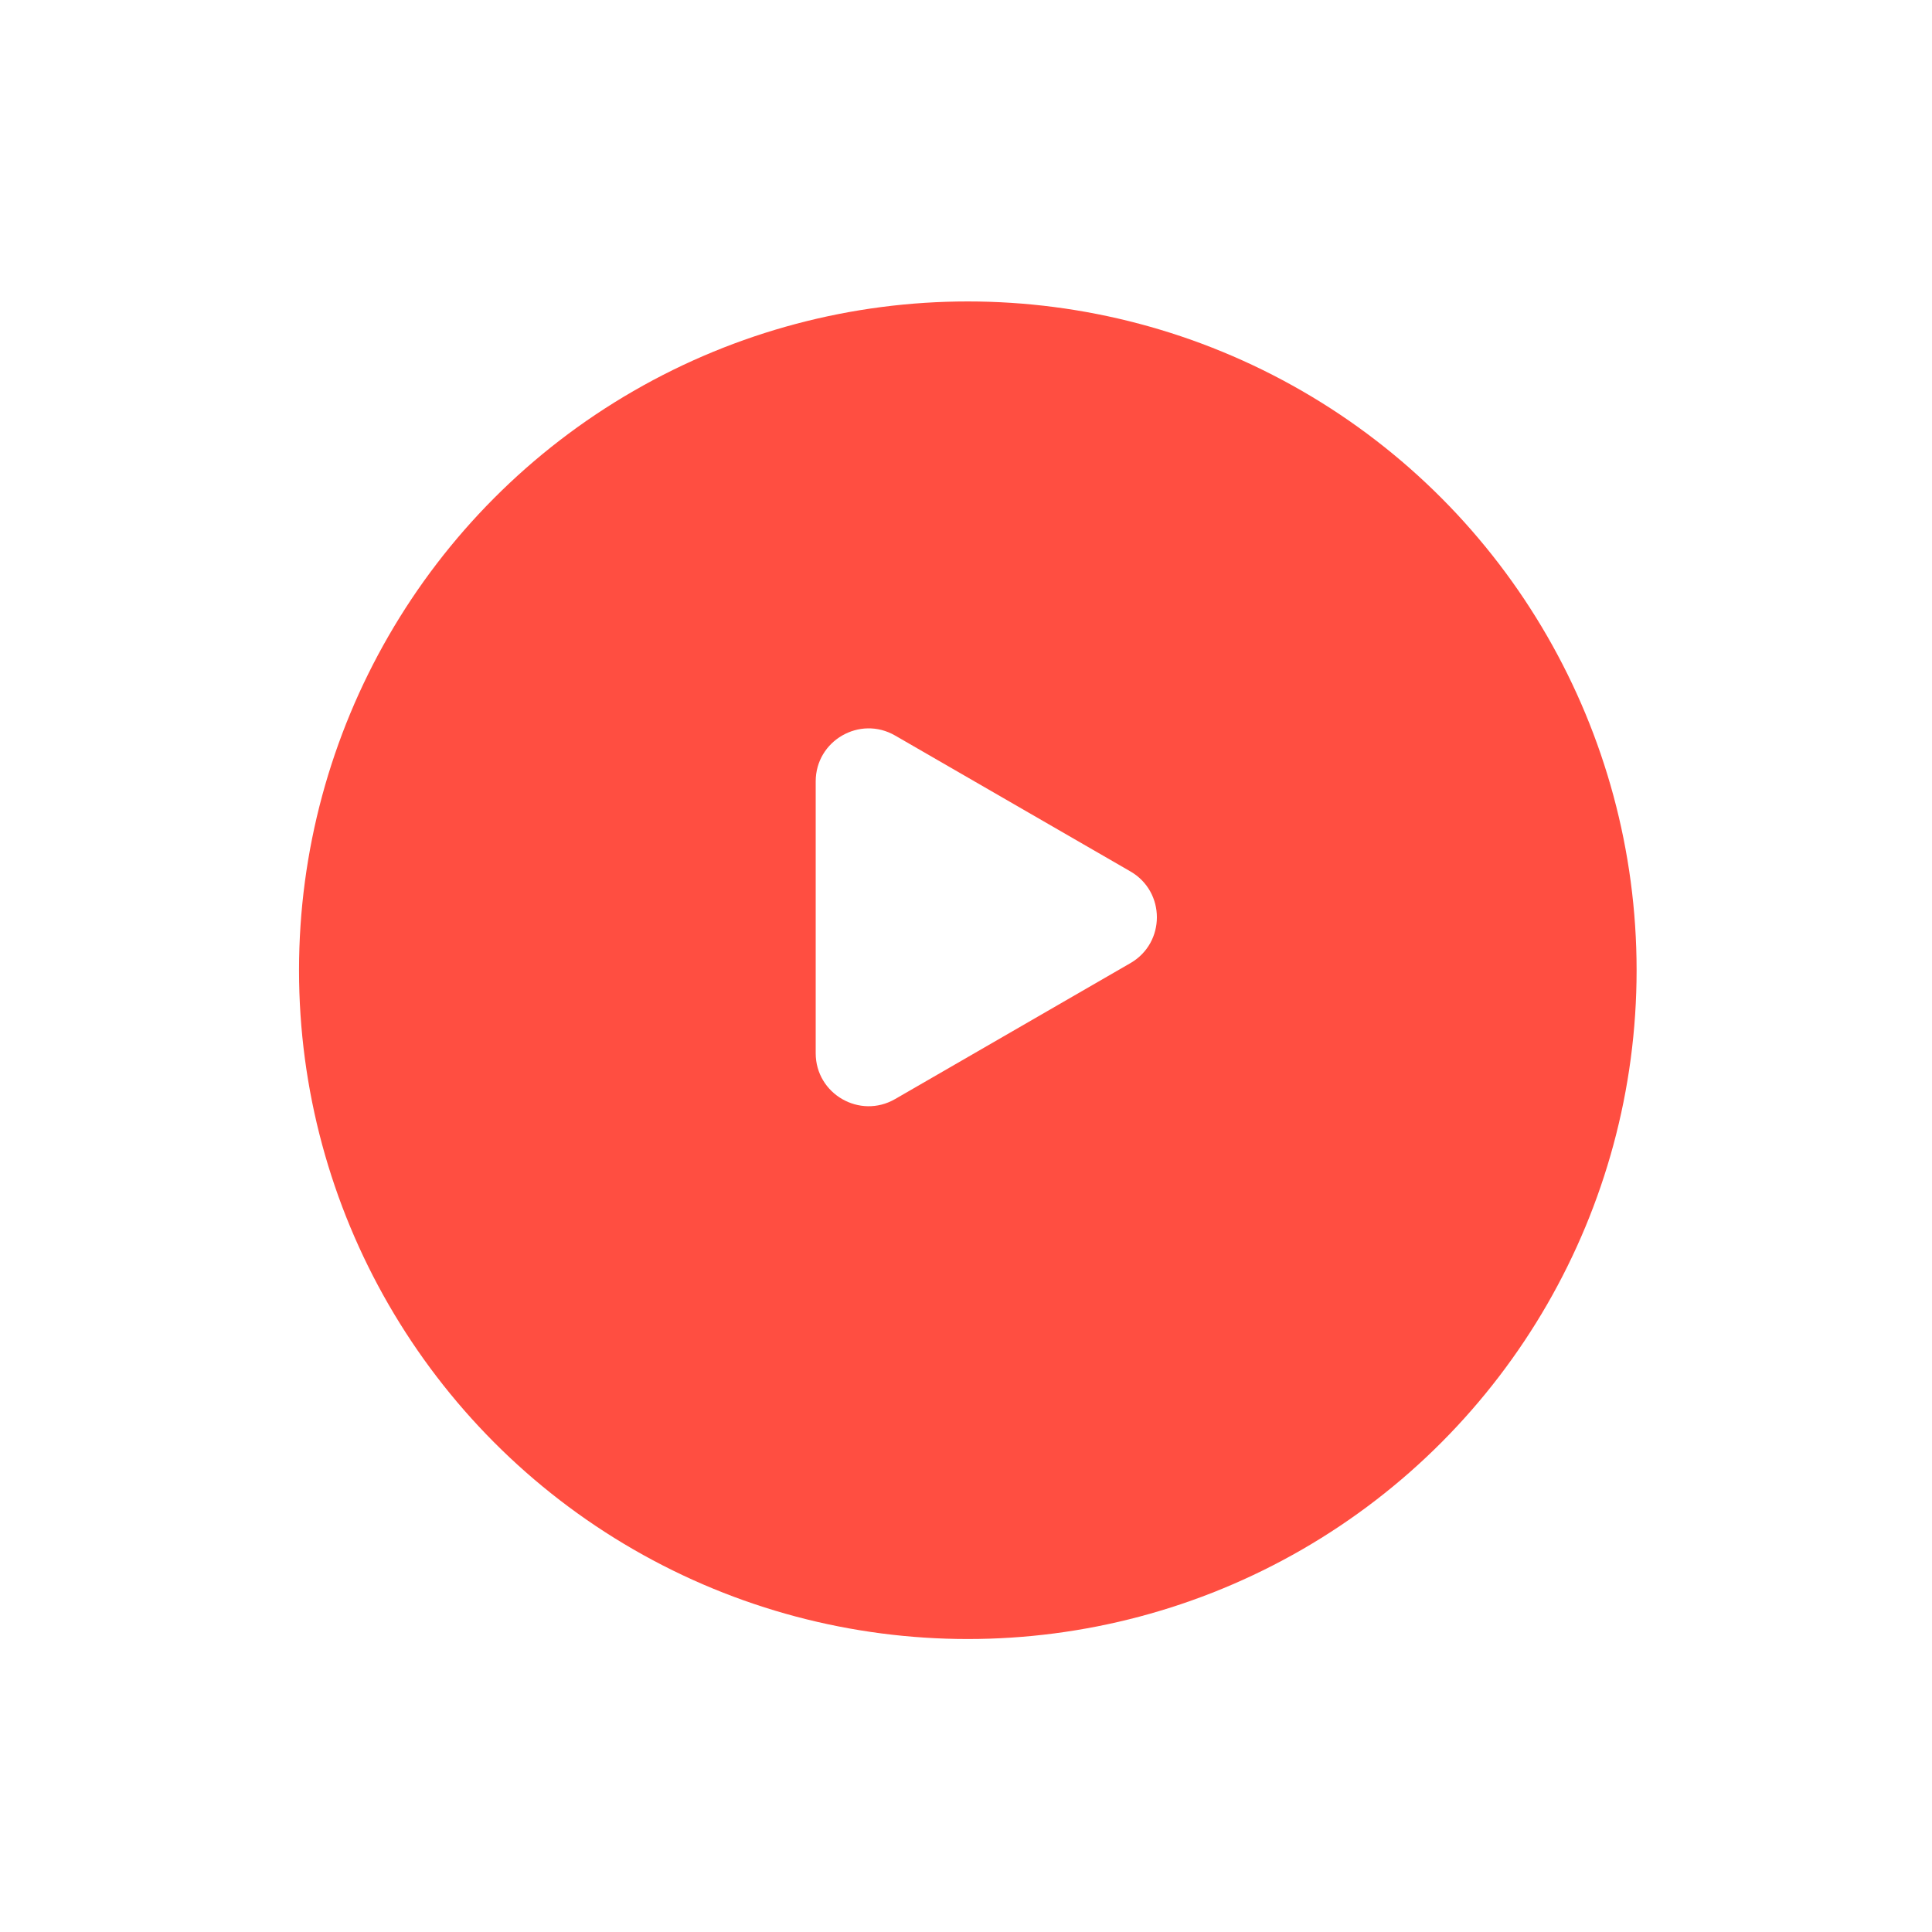 <?xml version="1.0" encoding="UTF-8"?> <svg xmlns="http://www.w3.org/2000/svg" width="146" height="146" viewBox="0 0 146 146" fill="none"><g filter="url(#filter0_d_19495_13260)"><circle cx="73.137" cy="69.32" r="50.54" fill="#FF4E41"></circle></g><path d="M67.643 83.055C64.977 84.596 61.642 82.671 61.642 79.591V59.048C61.642 55.969 64.976 54.044 67.643 55.584L85.426 65.854C88.091 67.394 88.092 71.242 85.426 72.782L67.643 83.055Z" fill="white"></path><defs><filter id="filter0_d_19495_13260" x="0.697" y="0.881" width="144.879" height="144.879" filterUnits="userSpaceOnUse" color-interpolation-filters="sRGB"><feFlood flood-opacity="0" result="BackgroundImageFix"></feFlood><feColorMatrix in="SourceAlpha" type="matrix" values="0 0 0 0 0 0 0 0 0 0 0 0 0 0 0 0 0 0 127 0" result="hardAlpha"></feColorMatrix><feOffset dy="4"></feOffset><feGaussianBlur stdDeviation="10.95"></feGaussianBlur><feComposite in2="hardAlpha" operator="out"></feComposite><feColorMatrix type="matrix" values="0 0 0 0 0 0 0 0 0 0 0 0 0 0 0 0 0 0 0.25 0"></feColorMatrix><feBlend mode="normal" in2="BackgroundImageFix" result="effect1_dropShadow_19495_13260"></feBlend><feBlend mode="normal" in="SourceGraphic" in2="effect1_dropShadow_19495_13260" result="shape"></feBlend></filter></defs></svg> 